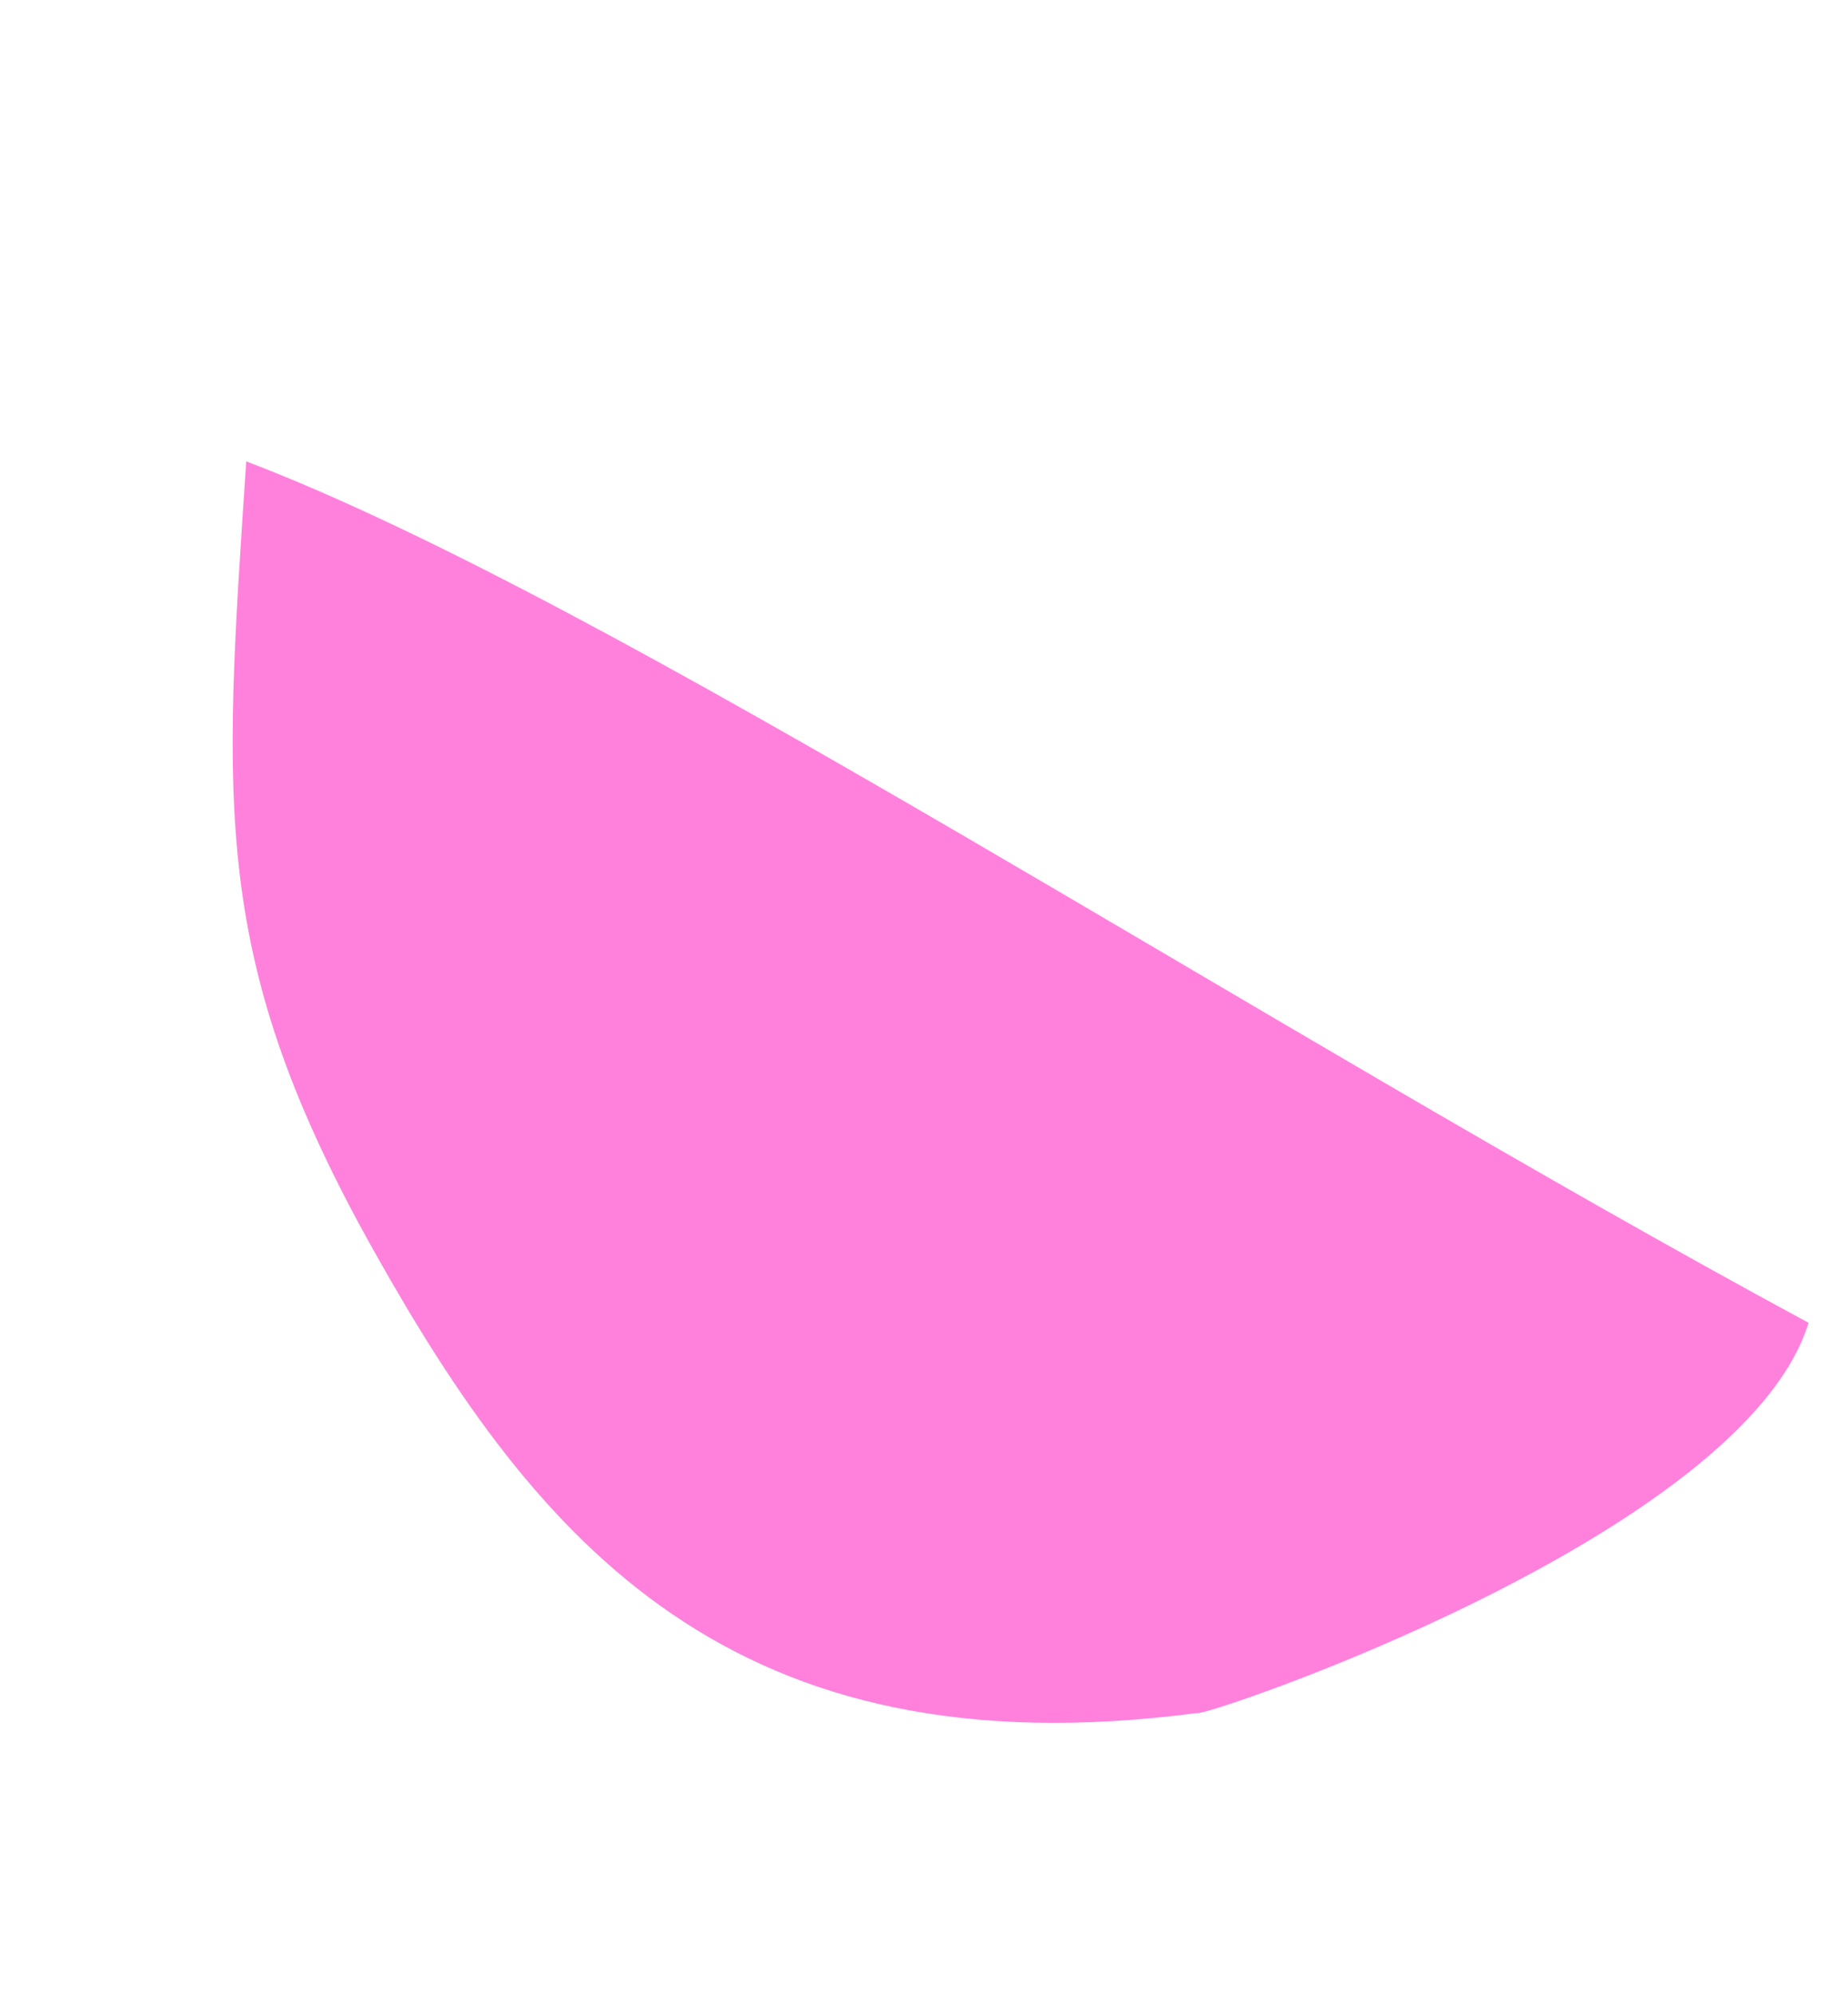 <svg xmlns="http://www.w3.org/2000/svg" width="41.383" height="44.654" viewBox="0 0 41.383 44.654">
  <path id="Path_3857" data-name="Path 3857" d="M34.91,16.231c-4.025,9.706-10.7,10.882-18.183,10.787S6.47,24.989,0,20.656C6.871,15.064,22.23,7.369,34.194,0,37.607,3.673,35.046,16.307,34.91,16.231Z" transform="translate(23.403) rotate(60)" fill="#ff81dc"/>
</svg>
